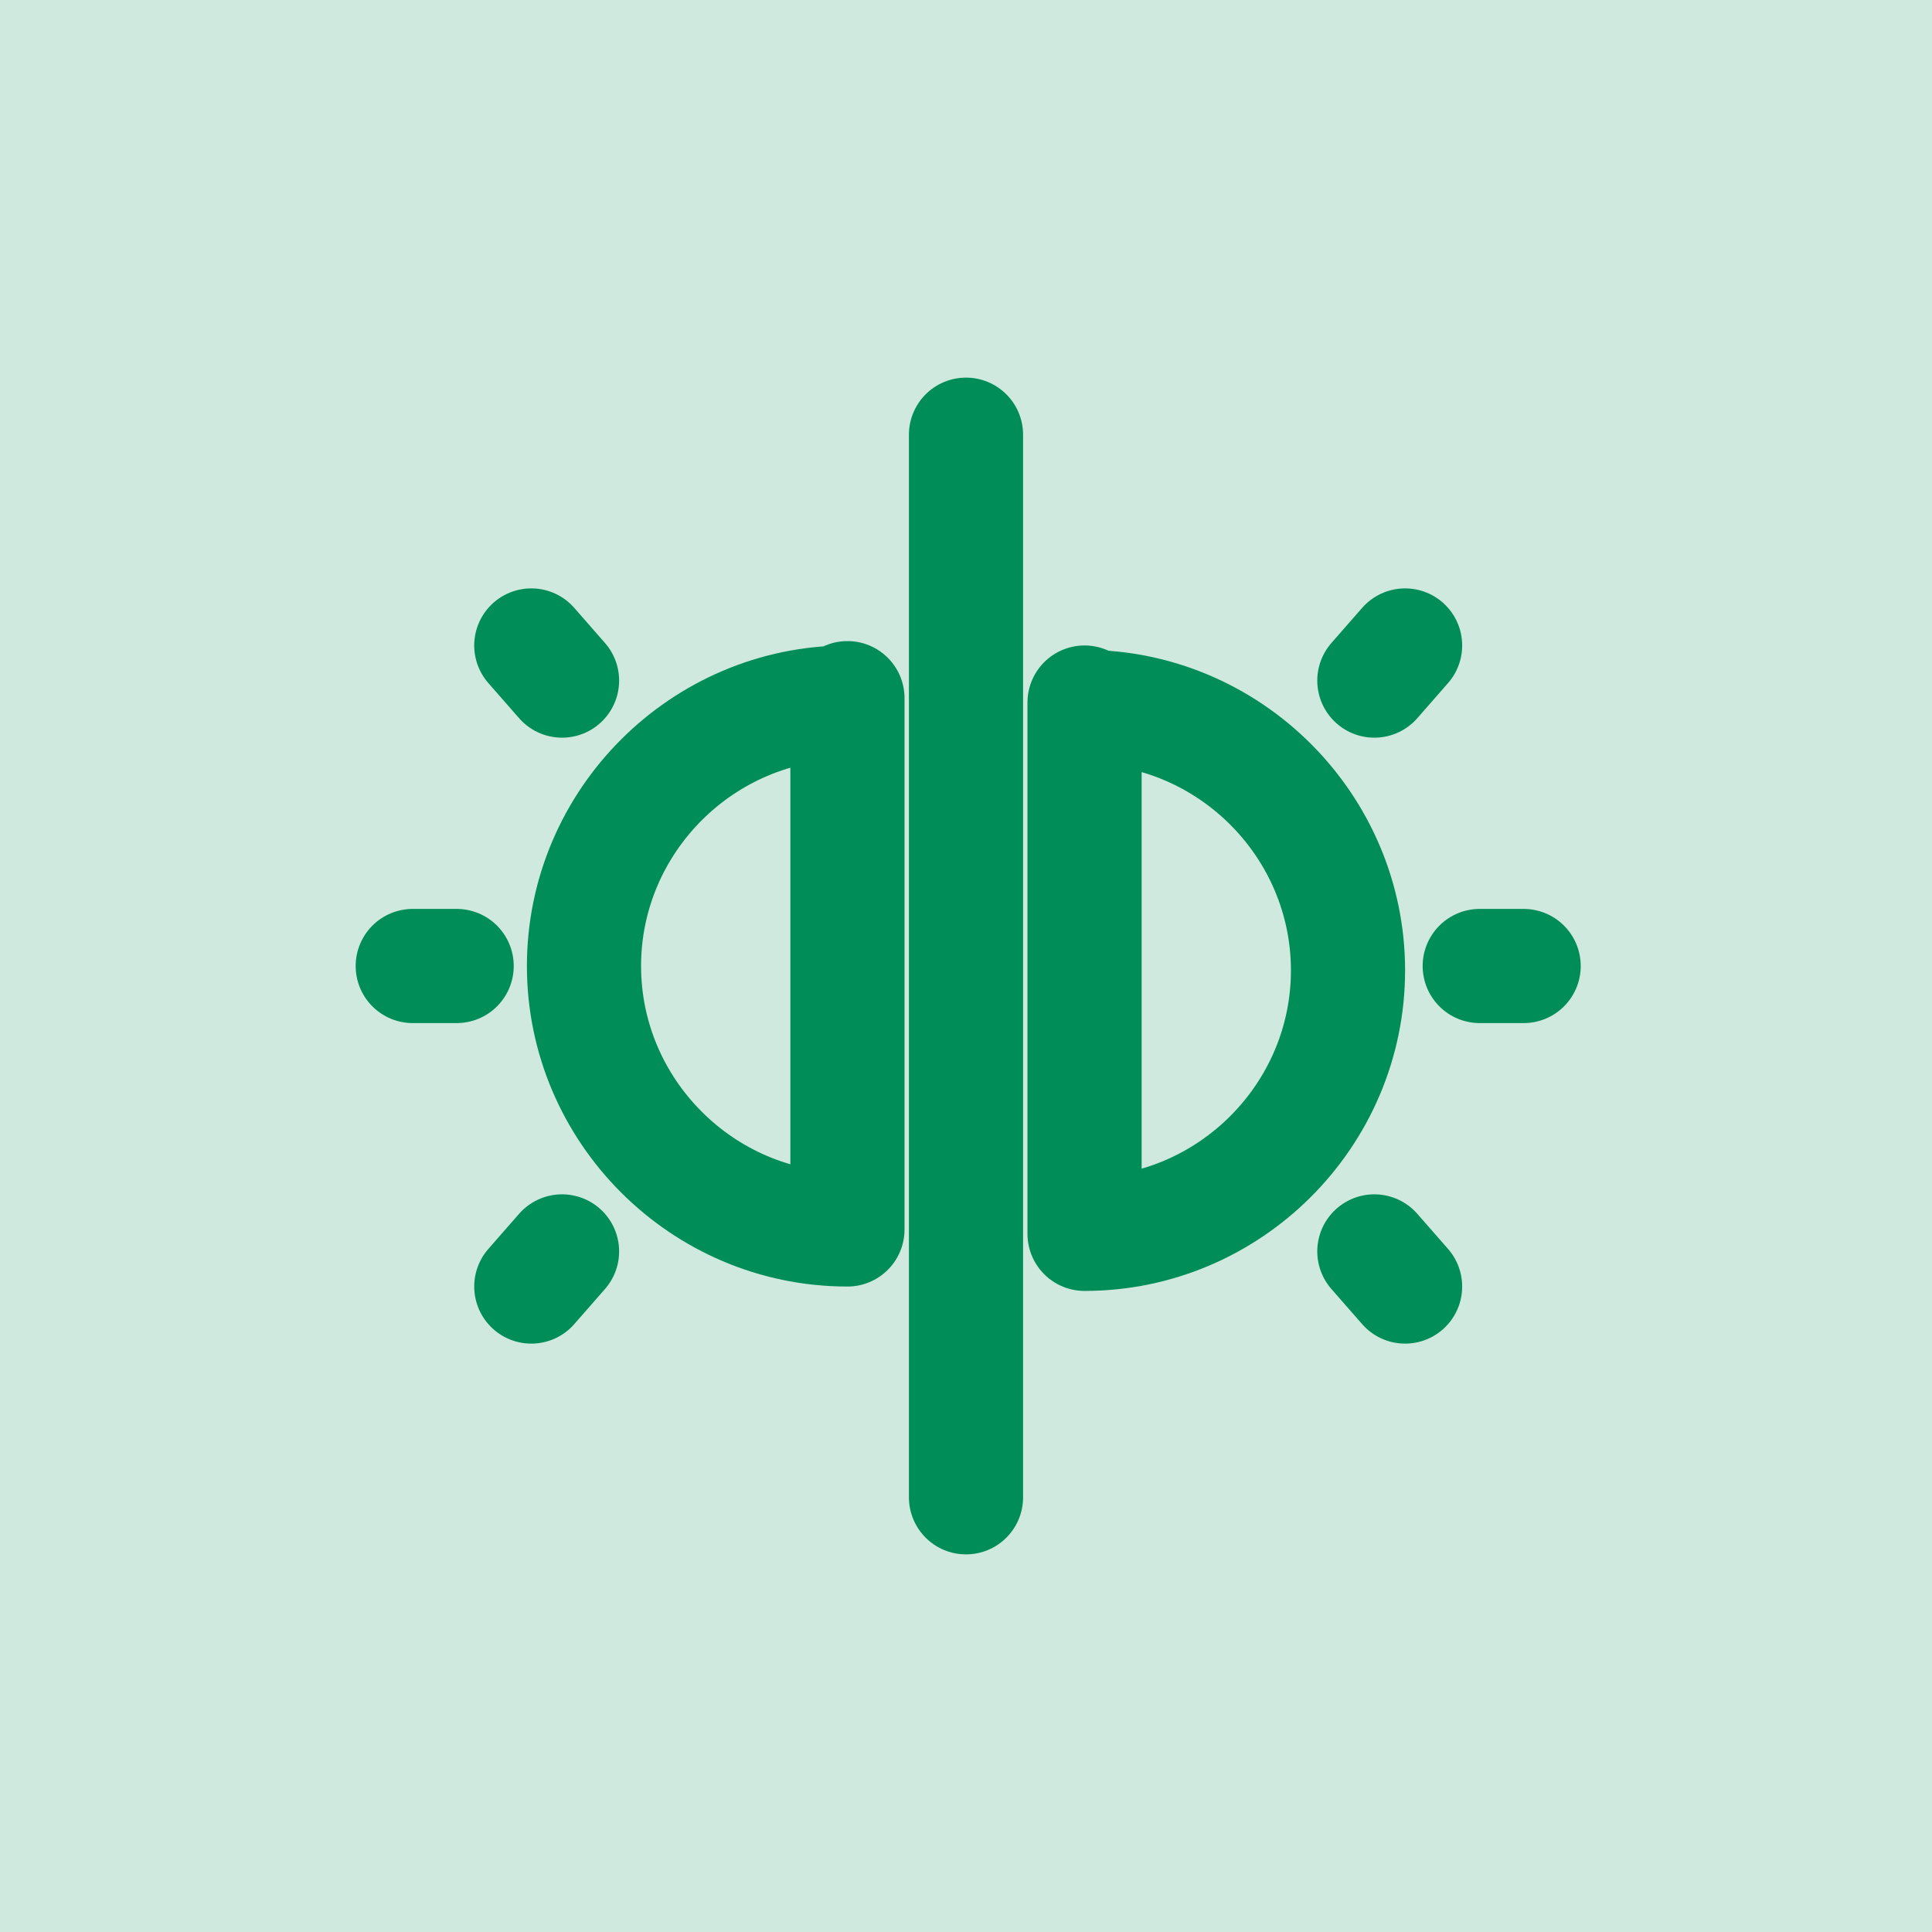 <?xml version="1.0" encoding="UTF-8"?>
<svg xmlns="http://www.w3.org/2000/svg" version="1.1" xmlns:xlink="http://www.w3.org/1999/xlink" viewBox="0 0 44 44">
  <defs>
    <style>
      .cls-1, .cls-2 {
        fill: none;
      }

      .cls-3 {
        clip-path: url(#clippath-1);
      }

      .cls-2 {
        stroke: #008d58;
        stroke-linecap: round;
        stroke-linejoin: round;
        stroke-width: 2.6px;
      }

      .cls-4 {
        isolation: isolate;
      }

      .cls-5 {
        clip-path: url(#clippath-3);
      }

      .cls-6 {
        fill: #cfe9df;
      }

      .cls-7 {
        mix-blend-mode: multiply;
      }

      .cls-8 {
        clip-path: url(#clippath-2);
      }

      .cls-9 {
        clip-path: url(#clippath);
      }
    </style>
    <clipPath id="clippath">
      <rect class="cls-1" x="0" y="0" width="44" height="44"/>
    </clipPath>
    <clipPath id="clippath-1">
      <rect class="cls-1" x="0" y="0" width="44" height="44"/>
    </clipPath>
    <clipPath id="clippath-2">
      <rect class="cls-1" x="-6.7" y="-5.9" width="57.3" height="50.7"/>
    </clipPath>
    <clipPath id="clippath-3">
      <rect class="cls-1" x="0" y="0" width="44" height="44"/>
    </clipPath>
  </defs>
  <!-- Generator: Adobe Illustrator 28.7.1, SVG Export Plug-In . SVG Version: 1.2.0 Build 142)  -->
  <g class="cls-4">
    <g id="TITANUS_Ausstattungsmerkmale">
      <g class="cls-9">
        <g class="cls-3">
          <g class="cls-7">
            <g class="cls-8">
              <rect class="cls-6" x="0" y="0" width="44" height="44"/>
              <path class="cls-2" d="M12.1,14.7l.7.8M12.1,29.3l.7-.8M9.4,22h1"/>
              <line class="cls-2" x1="22" y1="9.9" x2="22" y2="34.1"/>
              <path class="cls-2" d="M31.3,15.5l.7-.8M31.3,28.5l.7.8M33.7,22h1"/>
              <g class="cls-5">
                <path class="cls-2" d="M19.3,16h0c-3.3,0-6,2.7-6,6s2.7,6,6,6v-12.1Z"/>
                <path class="cls-2" d="M24.7,16v12.1c3.3,0,6-2.7,6-6s-2.7-6-6-6h0Z"/>
              </g>
            </g>
          </g>
        </g>
      </g>
    </g>
  </g>
</svg>